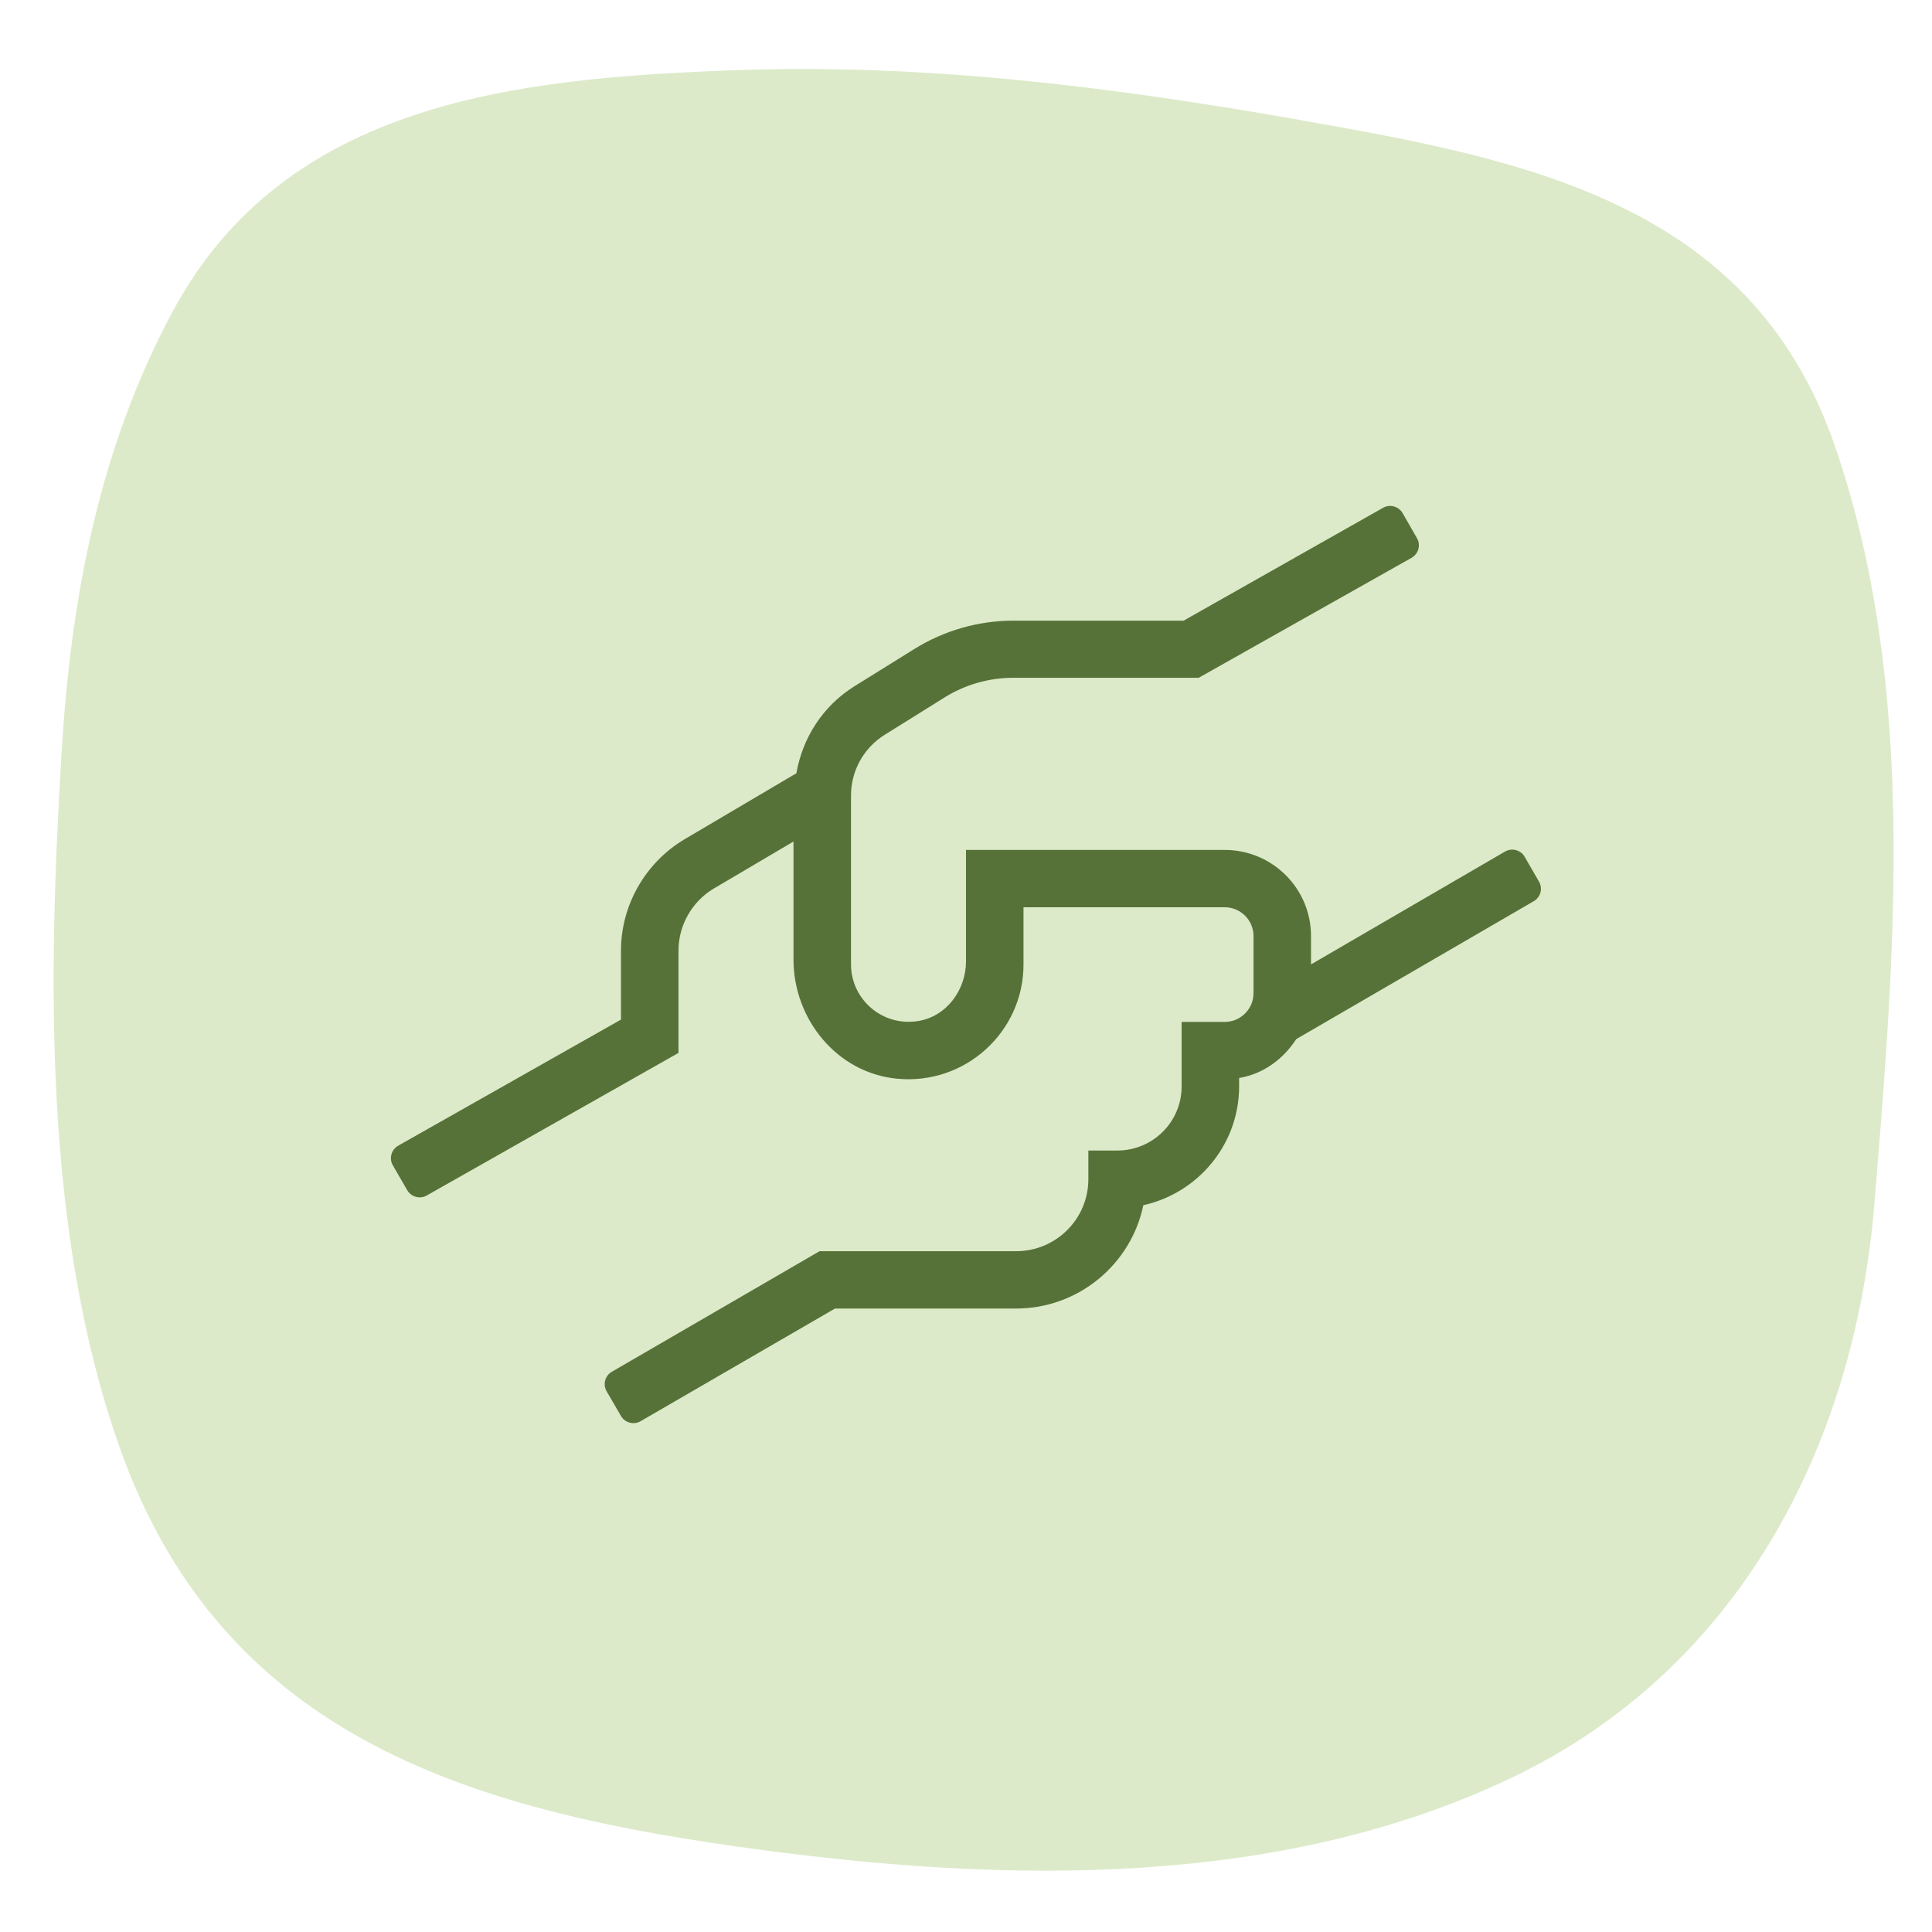 <svg width="84" height="84" viewBox="0 0 84 84" fill="none" xmlns="http://www.w3.org/2000/svg">
<path d="M56.581 5.225C48.399 3.789 40.224 2.738 31.805 3.057C22.596 3.409 12.429 4.374 7.508 13.543C4.312 19.491 3.085 25.988 2.68 32.681C2.087 42.512 1.882 53.517 5.192 62.902C9.725 75.753 20.832 78.801 33.151 80.437C43.907 81.865 55.599 82.078 65.618 77.344C75.58 72.635 80.633 62.894 81.496 52.331C82.38 41.51 83.39 29.817 79.761 19.344C76.112 8.822 66.322 6.94 56.581 5.23V5.225Z" fill="#DCEAC9"/>
<path d="M66.914 38.333L66.289 37.25C66.117 36.954 65.734 36.853 65.437 37.024L57 41.931V40.693C57 38.629 55.32 36.954 53.25 36.954H42V41.798C42 43.045 41.148 44.197 39.922 44.392C38.359 44.649 37 43.442 37 41.931V34.586C37 33.511 37.554 32.514 38.468 31.946L41.078 30.318C41.968 29.765 43 29.469 44.054 29.469H52.117L61.375 24.251C61.672 24.079 61.781 23.698 61.609 23.402L60.984 22.311C60.812 22.016 60.429 21.907 60.133 22.078L51.461 26.985H44.062C42.539 26.985 41.047 27.413 39.758 28.215L37.14 29.843C35.773 30.7 34.898 32.071 34.625 33.62L29.742 36.502C28.054 37.515 27 39.361 27 41.323V44.33L17.312 49.813C17.015 49.984 16.906 50.366 17.078 50.662L17.703 51.744C17.875 52.04 18.258 52.149 18.554 51.978L29.5 45.778V41.323C29.5 40.233 30.086 39.205 31.015 38.644L34.5 36.588V41.721C34.5 44.322 36.398 46.651 39 46.9C41.976 47.188 44.5 44.852 44.5 41.939V39.446H53.25C53.937 39.446 54.5 40.007 54.5 40.693V43.185C54.5 43.87 53.937 44.431 53.25 44.431H51.375V47.235C51.375 48.777 50.125 50.023 48.578 50.023H47.32V51.269C47.32 52.998 45.914 54.4 44.179 54.4H35.633L26.601 59.642C26.304 59.813 26.203 60.195 26.375 60.491L27 61.566C27.172 61.862 27.554 61.963 27.851 61.792L36.304 56.893H44.179C46.898 56.893 49.179 54.961 49.711 52.399C52.086 51.877 53.875 49.758 53.875 47.235V46.869C54.937 46.69 55.797 46.043 56.359 45.179L66.687 39.181C66.984 39.01 67.086 38.629 66.914 38.333Z" fill="#567238"/>
</svg>
